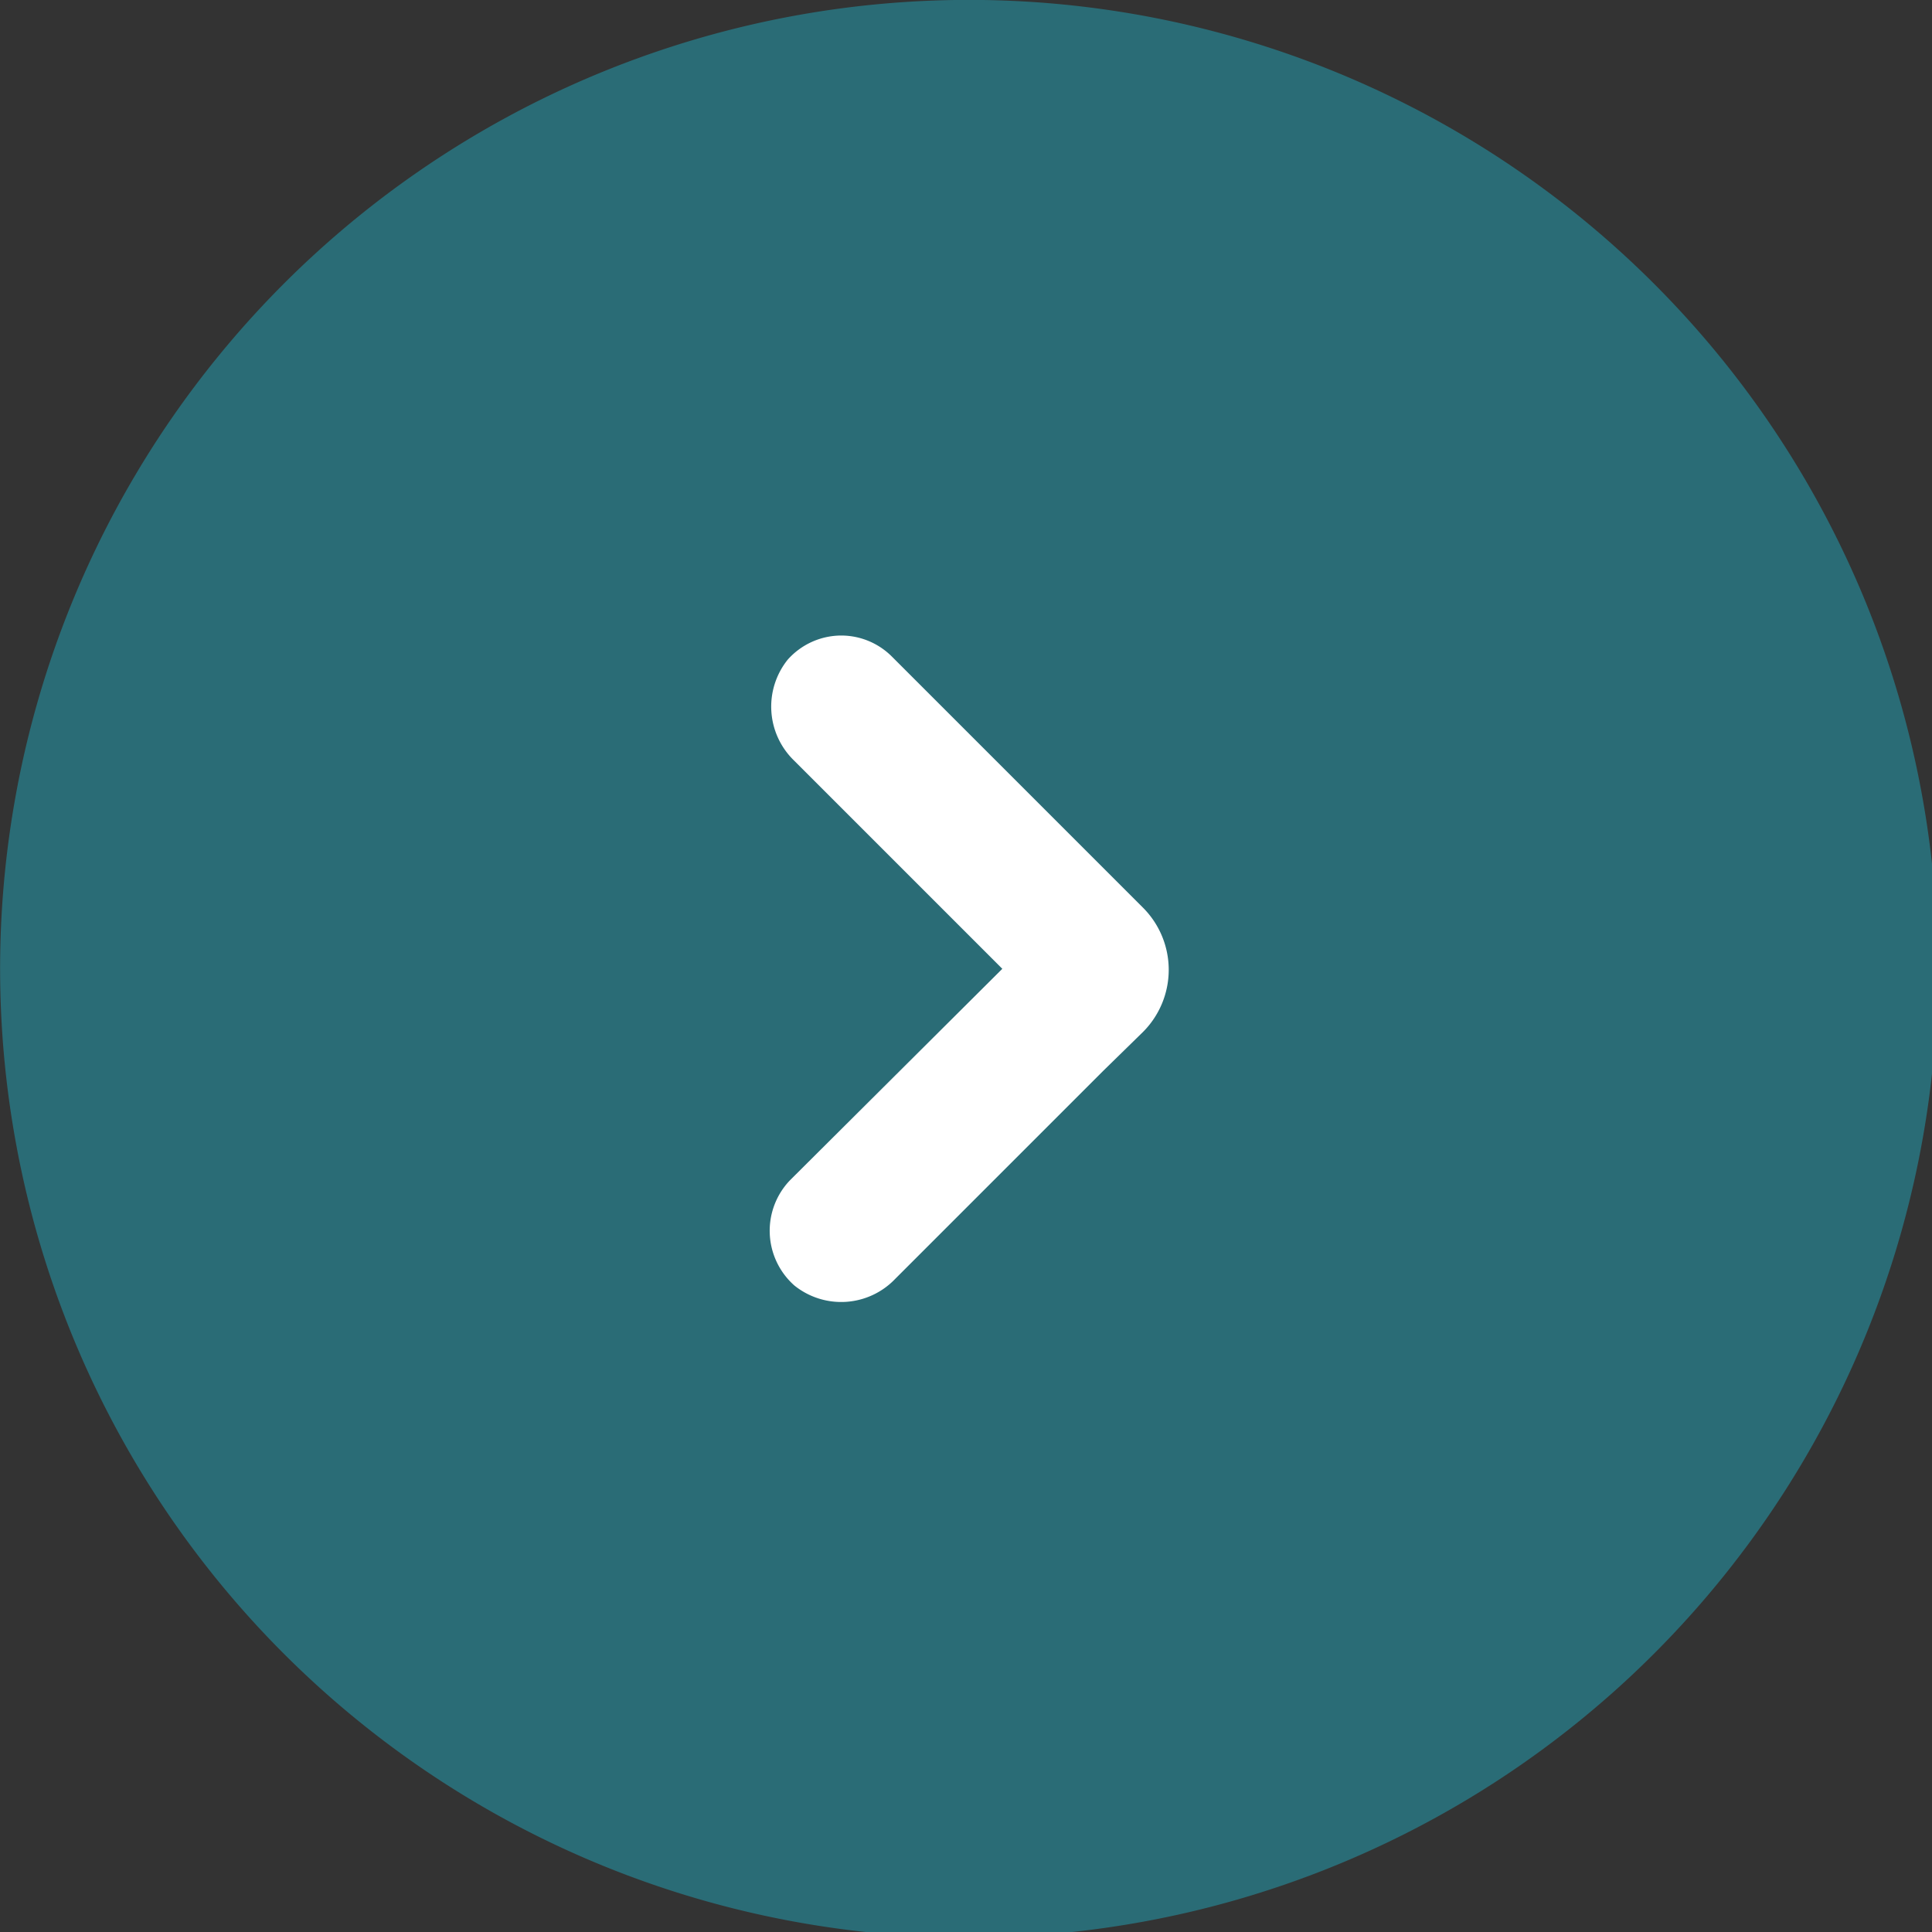 <svg xmlns="http://www.w3.org/2000/svg" xmlns:xlink="http://www.w3.org/1999/xlink" width="20" height="20" viewBox="0 0 20 20">
  <rect x="0" y="0" width="20" height="20" fill="#333333" stroke="none"/>
  <defs>
    <clipPath id="clip-path">
      <rect id="Rectangle_26487" data-name="Rectangle 26487" width="20" height="20" transform="translate(0 0.057)" fill="none" stroke="#7b8083" stroke-width="1"/>
    </clipPath>
  </defs>
  <g id="Group_38273" data-name="Group 38273" transform="translate(20.057) rotate(90)">
    <g id="Group_38272" data-name="Group 38272" clip-path="url(#clip-path)">
      <path id="Path_392" data-name="Path 392" d="M20.057,10.028a10.029,10.029,0,1,0-1.344,5.014A10.028,10.028,0,0,0,20.057,10.028Z" fill="#2a6c76"/>
      <path id="Path_393" data-name="Path 393" d="M154.973,190.982a.742.742,0,0,1,.216-.524l2.6-2.6h0a.91.91,0,0,1,1.289,0l.4.409,2.154,2.154a.773.773,0,0,1,.07,1.044.756.756,0,0,1-1.088.048l-2.191-2.2-2.154,2.154a.777.777,0,0,1-1.047.067A.744.744,0,0,1,154.973,190.982Z" transform="translate(-148.394 -179.632)" fill="#fff"/>
    </g>
  </g>
</svg>

